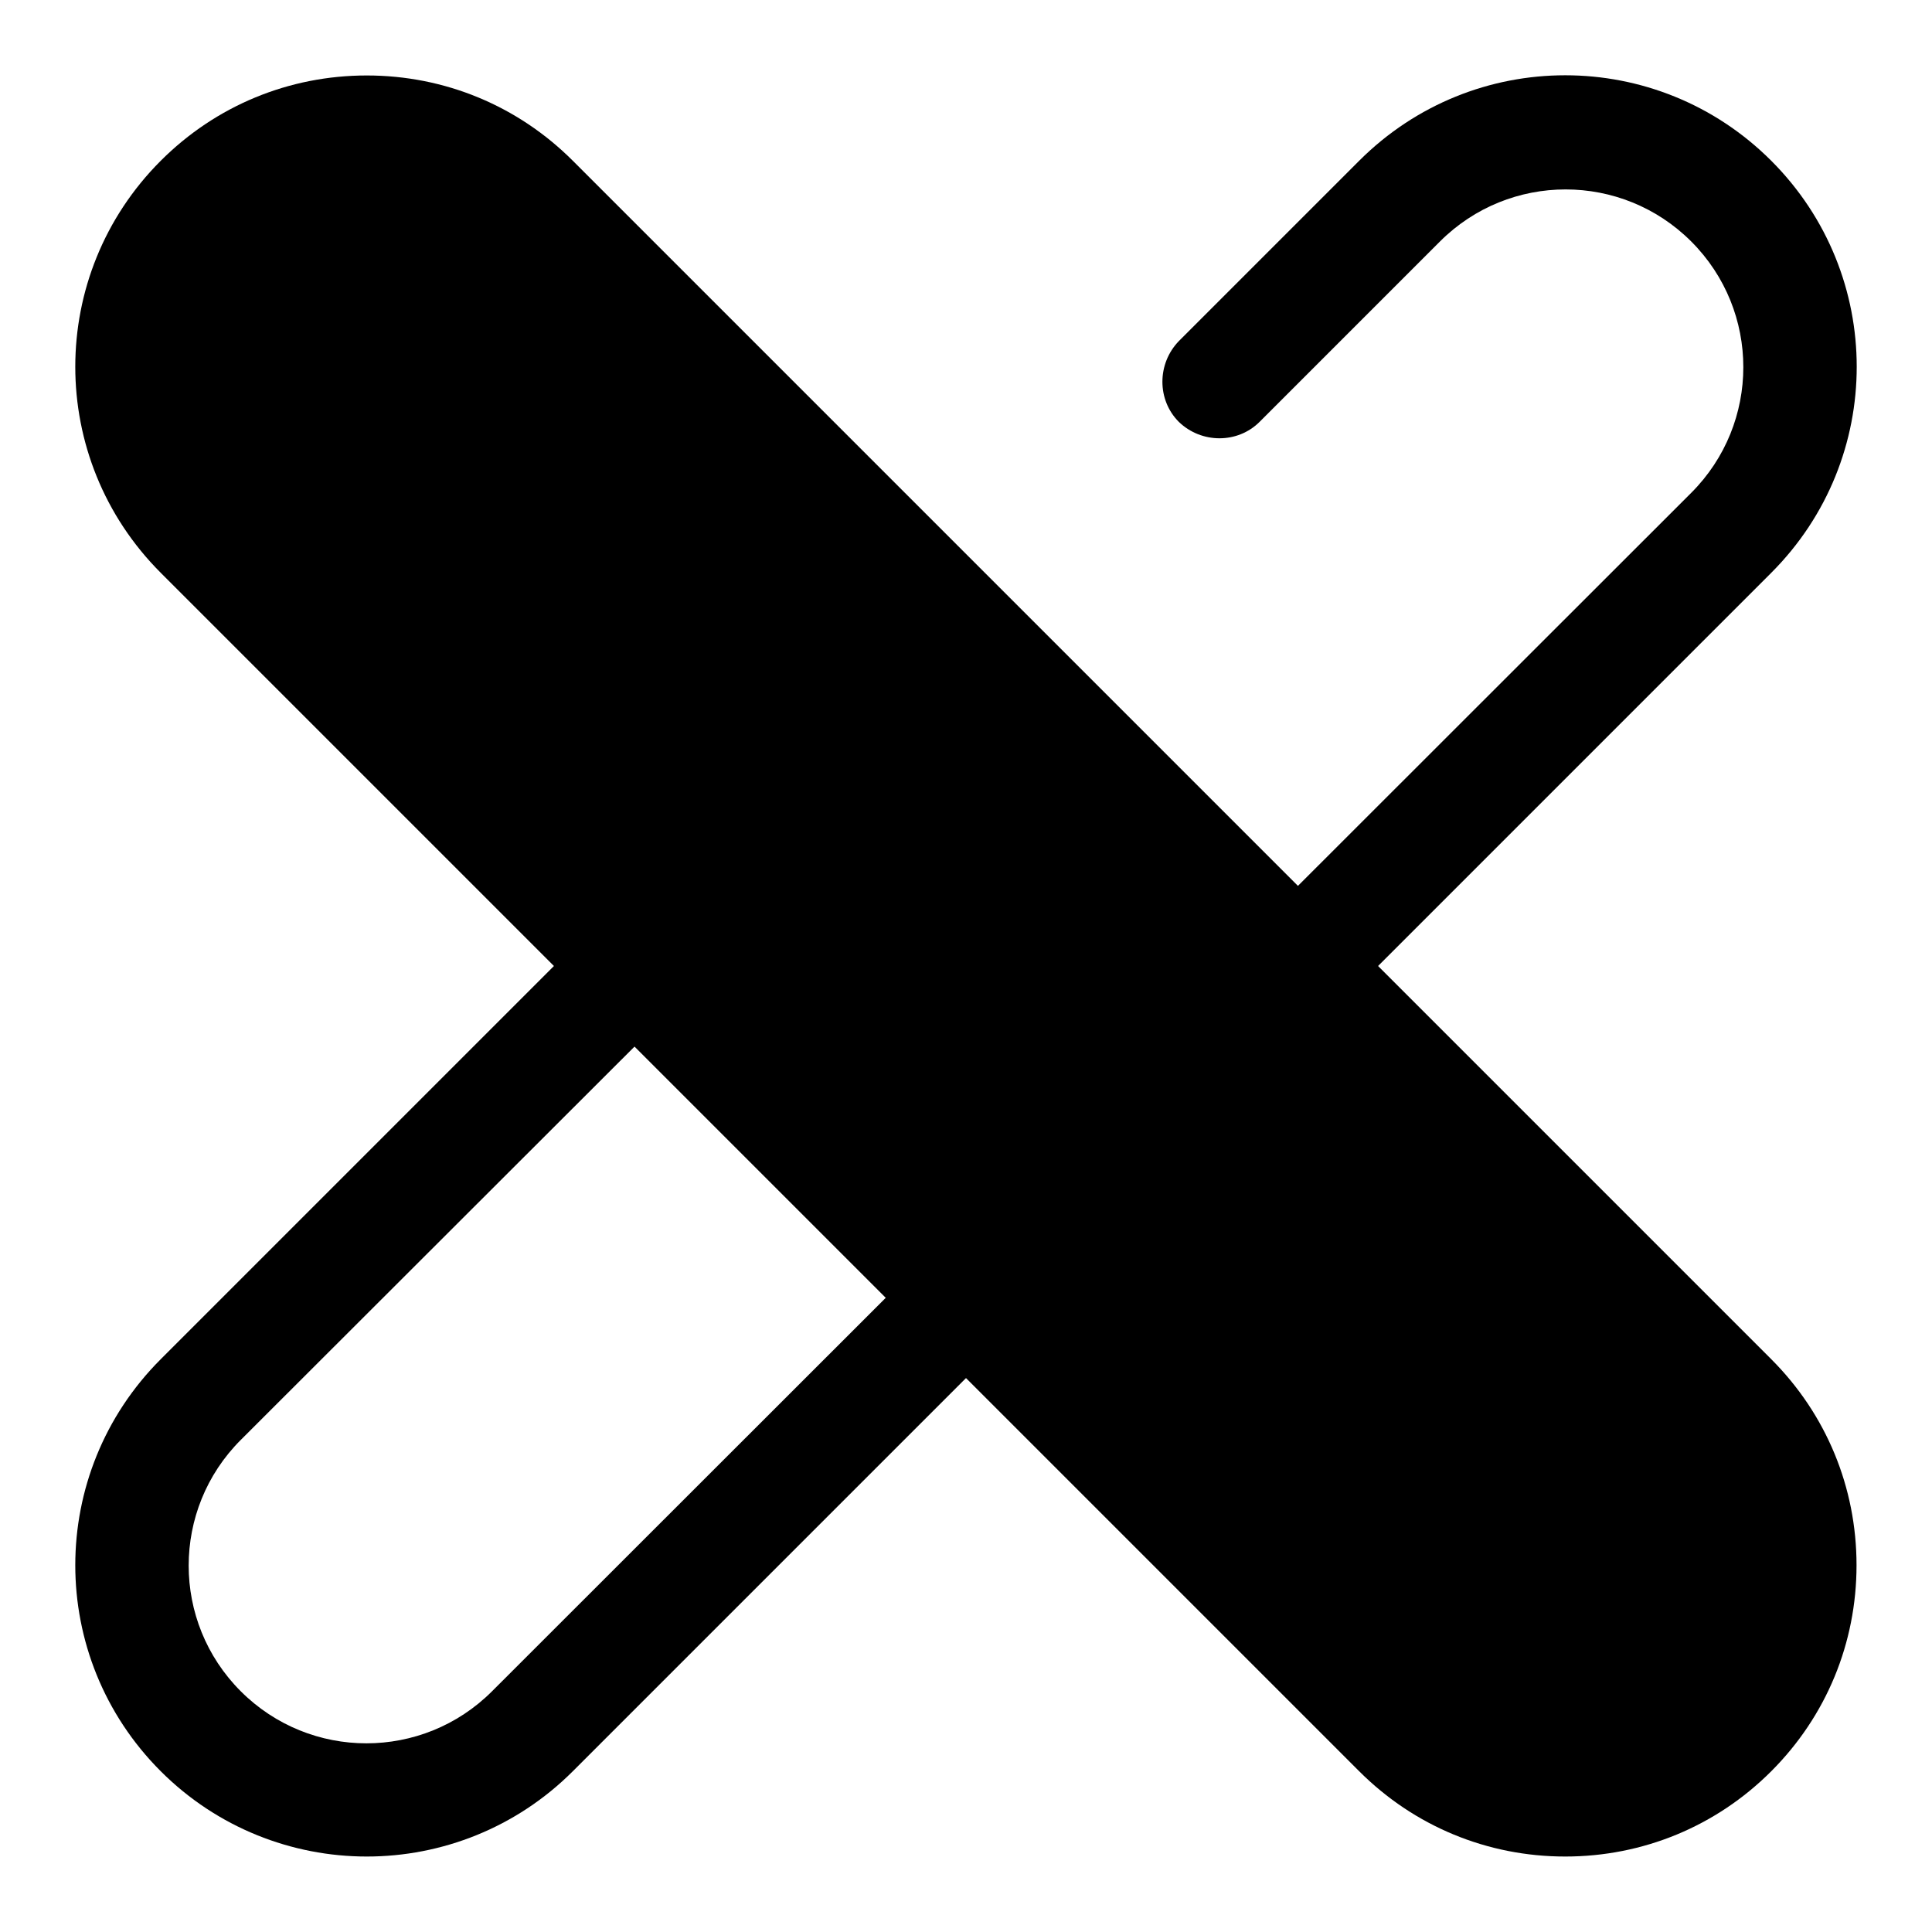 <?xml version="1.0" encoding="utf-8"?>
<!-- Svg Vector Icons : http://www.onlinewebfonts.com/icon -->
<!DOCTYPE svg PUBLIC "-//W3C//DTD SVG 1.1//EN" "http://www.w3.org/Graphics/SVG/1.1/DTD/svg11.dtd">
<svg version="1.1" xmlns="http://www.w3.org/2000/svg" xmlns:xlink="http://www.w3.org/1999/xlink" x="0px" y="0px" viewBox="0 0 256 256" enable-background="new 0 0 256 256" xml:space="preserve">
<g> <path fill="#000000" d="M48.6,246c-9.9,0-19.8-3.8-27.3-11.3c-15.1-15.1-15.1-39.5,0-54.6l92.9-92.9c2.9-2.9,7.7-2.9,10.7,0 c2.9,2.9,2.9,7.7,0,10.7l-93,92.9c-9.2,9.2-9.2,24.1,0,33.3c9.2,9.2,24.1,9.2,33.3,0L224.1,65.3c9.2-9.2,9.2-24.1,0-33.3 c-9.2-9.2-24.1-9.2-33.3,0l-23.9,23.9c-2.9,2.9-7.7,2.9-10.7,0c-2.9-2.9-2.9-7.7,0-10.7l23.9-23.9c15.1-15.1,39.5-15.1,54.6,0 c15.1,15.1,15.1,39.5,0,54.6L75.9,234.7C68.4,242.2,58.5,246,48.6,246z"/> <path fill="#000000" d="M229.4,229.4c-12.1,12.1-31.8,12.1-44,0L26.6,70.6c-12.1-12.1-12.1-31.8,0-44c12.1-12.1,31.8-12.1,44,0 l158.8,158.8C241.5,197.6,241.5,217.2,229.4,229.4L229.4,229.4z"/> <path fill="#000000" d="M207.4,246c-10.3,0-20-4-27.3-11.3L21.3,75.9c-15.1-15.1-15.1-39.5,0-54.6C28.6,14,38.3,10,48.6,10 c10.3,0,20,4,27.3,11.3l158.8,158.8c7.3,7.3,11.3,17,11.3,27.3c0,10.3-4,20-11.3,27.3C227.4,242,217.7,246,207.4,246z M48.6,25 C42.3,25,36.4,27.5,32,32c-9.2,9.2-9.2,24.1,0,33.3l158.8,158.8c4.4,4.5,10.4,6.9,16.7,6.9c6.3,0,12.2-2.4,16.7-6.9 c4.4-4.4,6.9-10.4,6.9-16.7c0-6.3-2.4-12.2-6.9-16.7L65.3,32C60.8,27.5,54.9,25,48.6,25z"/></g>
</svg>
